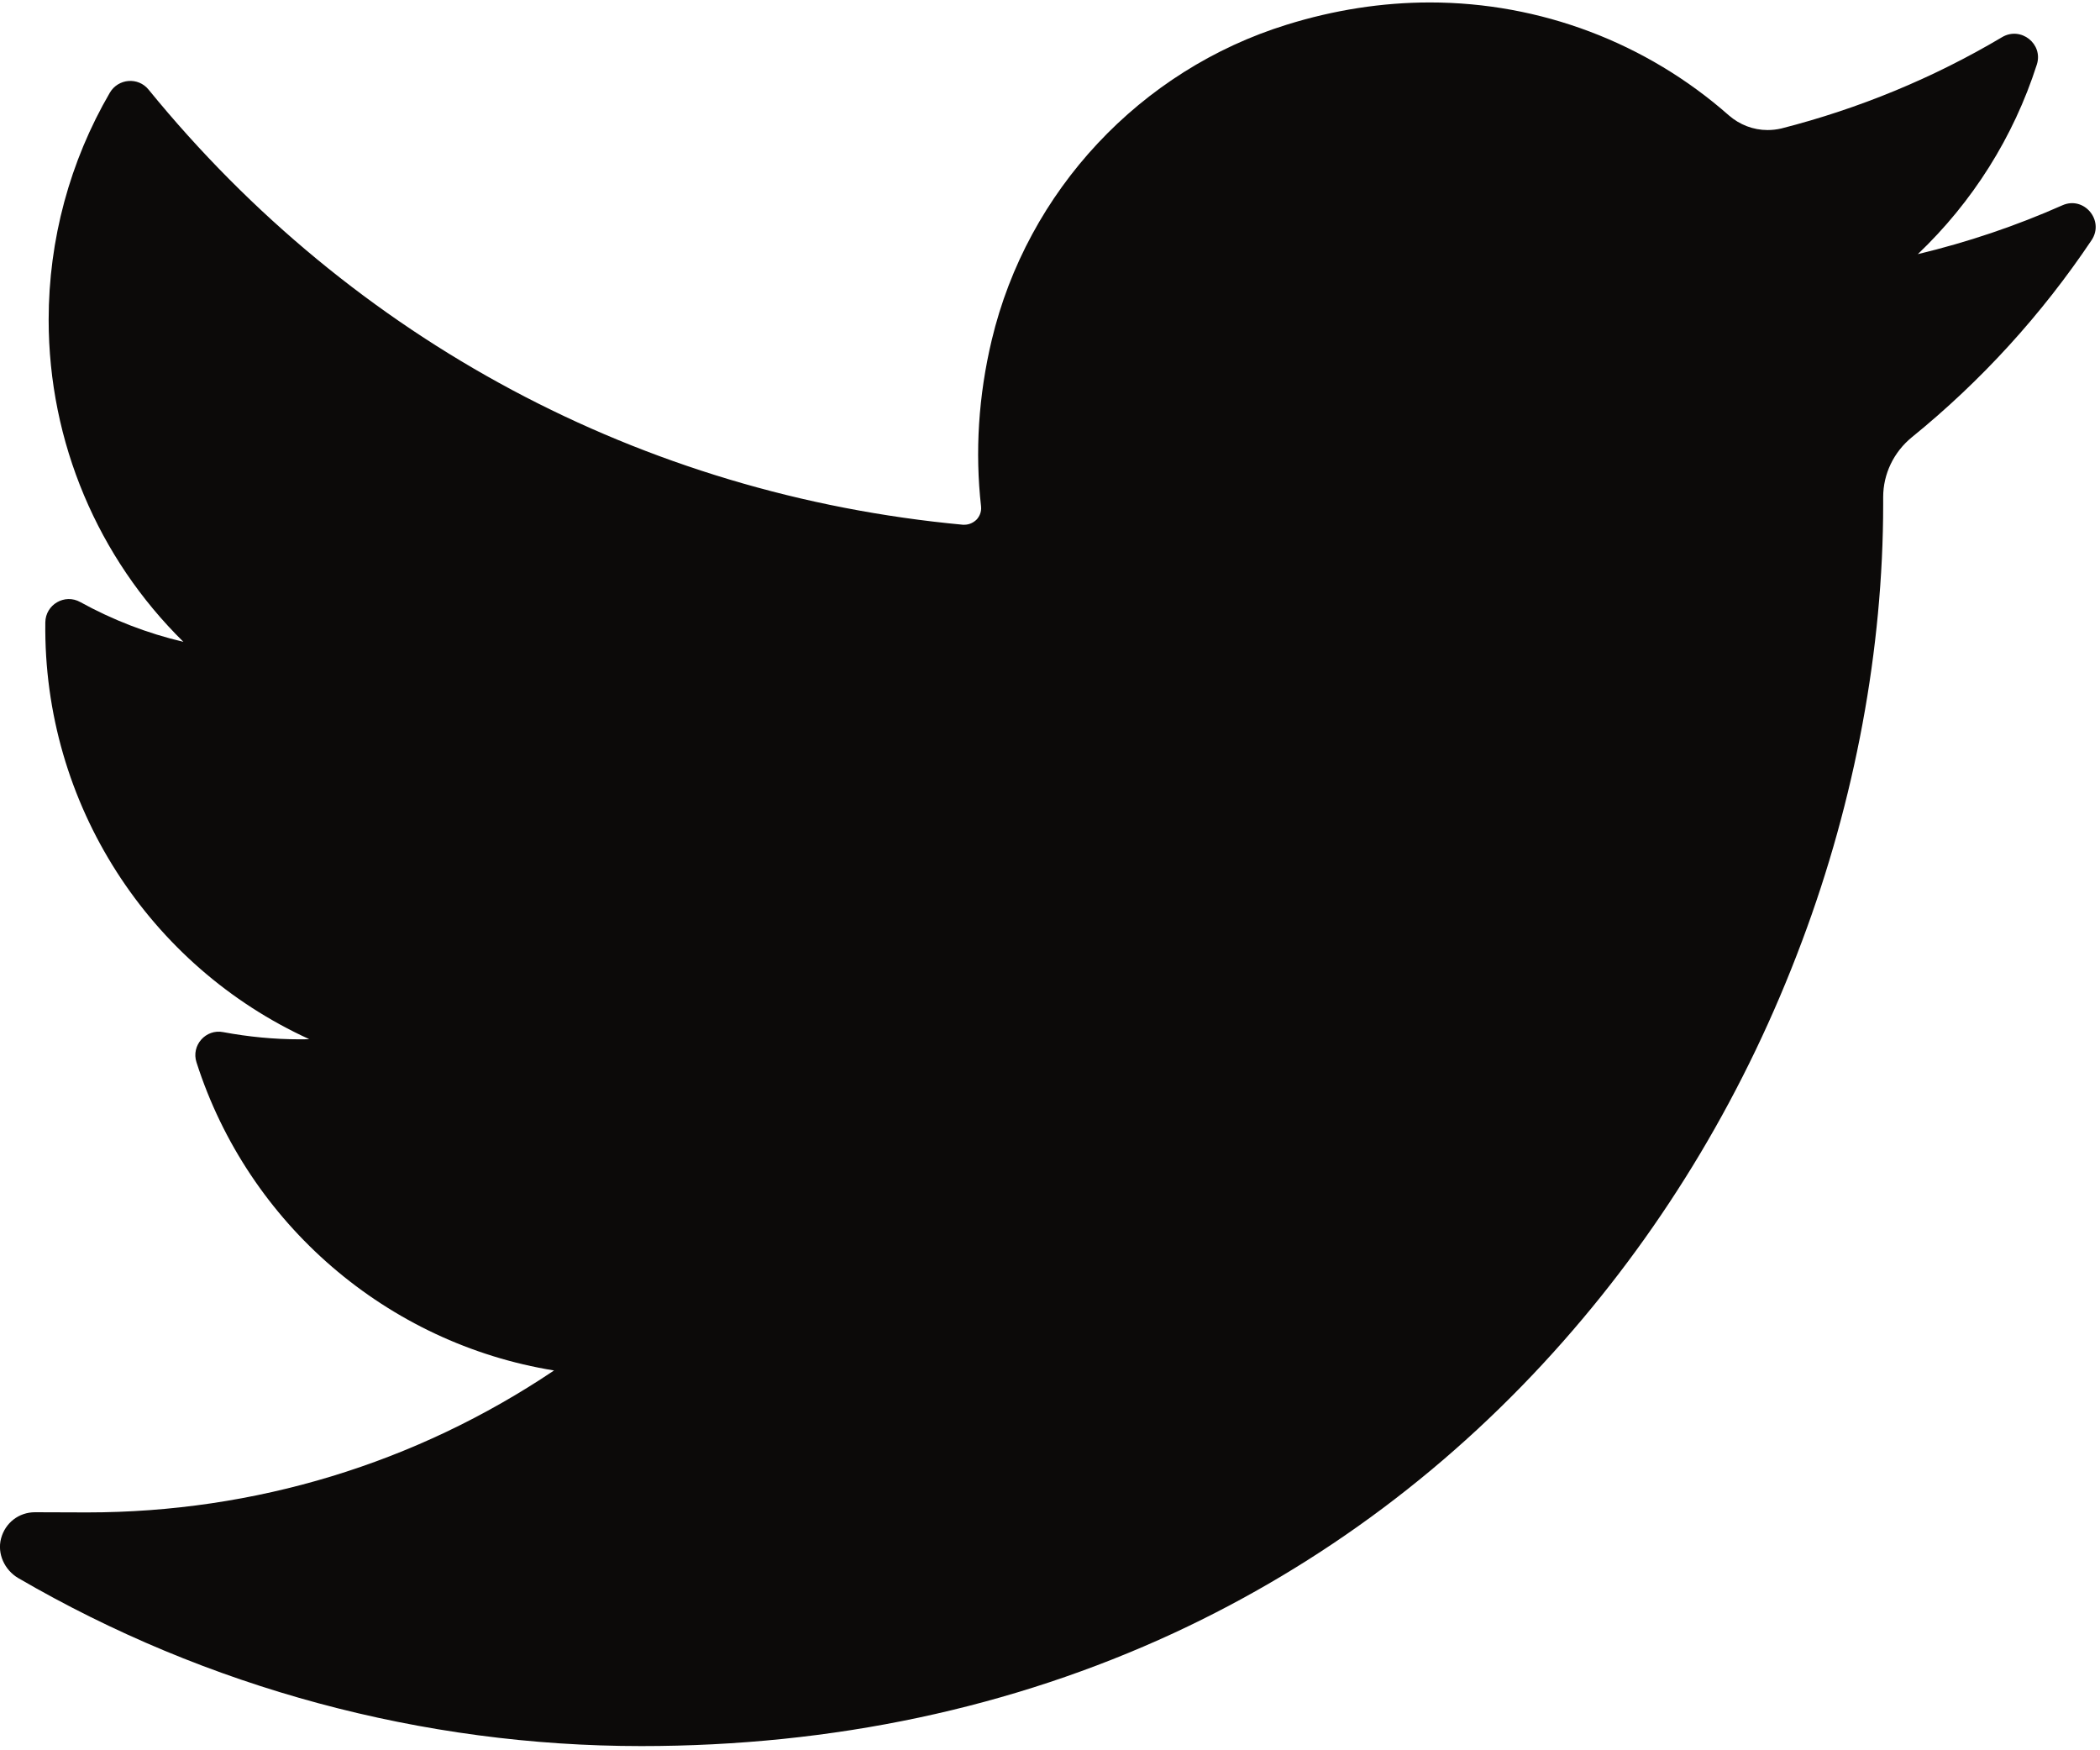 <?xml version="1.0" encoding="UTF-8"?>
<svg width="12px" height="10px" viewBox="0 0 12 10" version="1.1" xmlns="http://www.w3.org/2000/svg" xmlns:xlink="http://www.w3.org/1999/xlink">
    <!-- Generator: Sketch 55.2 (78181) - https://sketchapp.com -->
    <title>Icons / Social medias / Black / Facebook Copy 4</title>
    <desc>Created with Sketch.</desc>
    <g id="Index" stroke="none" stroke-width="1" fill="none" fill-rule="evenodd">
        <g id="[T00]-Navigation-Burger" transform="translate(-1118, -839)" fill="#0C0A09">
            <g id="Group-7" transform="translate(960, 0)">
                <g id="Group-4" transform="translate(60, 572)">
                    <g id="Group" transform="translate(0, 256)">
                        <g id="Icons-/-Social-medias-/-Black-/-Facebook-Copy-4" transform="translate(98, 11)">
                            <g id="002-twitter">
                                <path d="M11.785,1.173 C11.519,1.291 11.243,1.384 10.959,1.452 C11.271,1.155 11.506,0.784 11.639,0.369 L11.639,0.369 C11.677,0.251 11.548,0.149 11.441,0.212 L11.441,0.212 C11.047,0.446 10.622,0.621 10.179,0.734 C10.153,0.74 10.127,0.743 10.1,0.743 C10.019,0.743 9.941,0.713 9.879,0.659 C9.407,0.243 8.801,0.014 8.171,0.014 C7.898,0.014 7.623,0.057 7.353,0.141 C6.516,0.4 5.87,1.091 5.667,1.943 C5.591,2.262 5.571,2.582 5.606,2.893 C5.61,2.929 5.593,2.954 5.583,2.966 C5.564,2.986 5.538,2.998 5.511,2.998 C5.508,2.998 5.505,2.998 5.502,2.998 C3.67,2.827 2.017,1.945 0.849,0.512 L0.849,0.512 C0.79,0.439 0.676,0.448 0.628,0.529 L0.628,0.529 C0.399,0.922 0.278,1.37 0.278,1.827 C0.278,2.527 0.56,3.187 1.048,3.667 C0.843,3.619 0.644,3.542 0.459,3.44 L0.459,3.44 C0.37,3.39 0.26,3.454 0.259,3.556 L0.259,3.556 C0.246,4.596 0.855,5.521 1.767,5.937 C1.748,5.938 1.73,5.938 1.711,5.938 C1.567,5.938 1.421,5.924 1.276,5.897 L1.276,5.897 C1.176,5.877 1.091,5.973 1.123,6.07 L1.123,6.07 C1.419,6.994 2.214,7.676 3.166,7.83 C2.376,8.361 1.456,8.641 0.498,8.641 L0.2,8.64 C0.108,8.64 0.03,8.7 0.006,8.79 C-0.017,8.877 0.026,8.97 0.104,9.016 C1.183,9.644 2.415,9.976 3.665,9.976 C4.759,9.976 5.783,9.758 6.708,9.33 C7.555,8.937 8.305,8.376 8.934,7.662 C9.521,6.996 9.979,6.228 10.297,5.378 C10.601,4.569 10.761,3.705 10.761,2.88 L10.761,2.84 C10.761,2.708 10.821,2.583 10.925,2.498 C11.322,2.176 11.667,1.797 11.952,1.372 L11.952,1.372 C12.027,1.259 11.908,1.118 11.785,1.173 L11.785,1.173 Z" id="Path"></path>
                            </g>
                        </g>
                    </g>
                </g>
            </g>
        </g>
    </g>
</svg>
